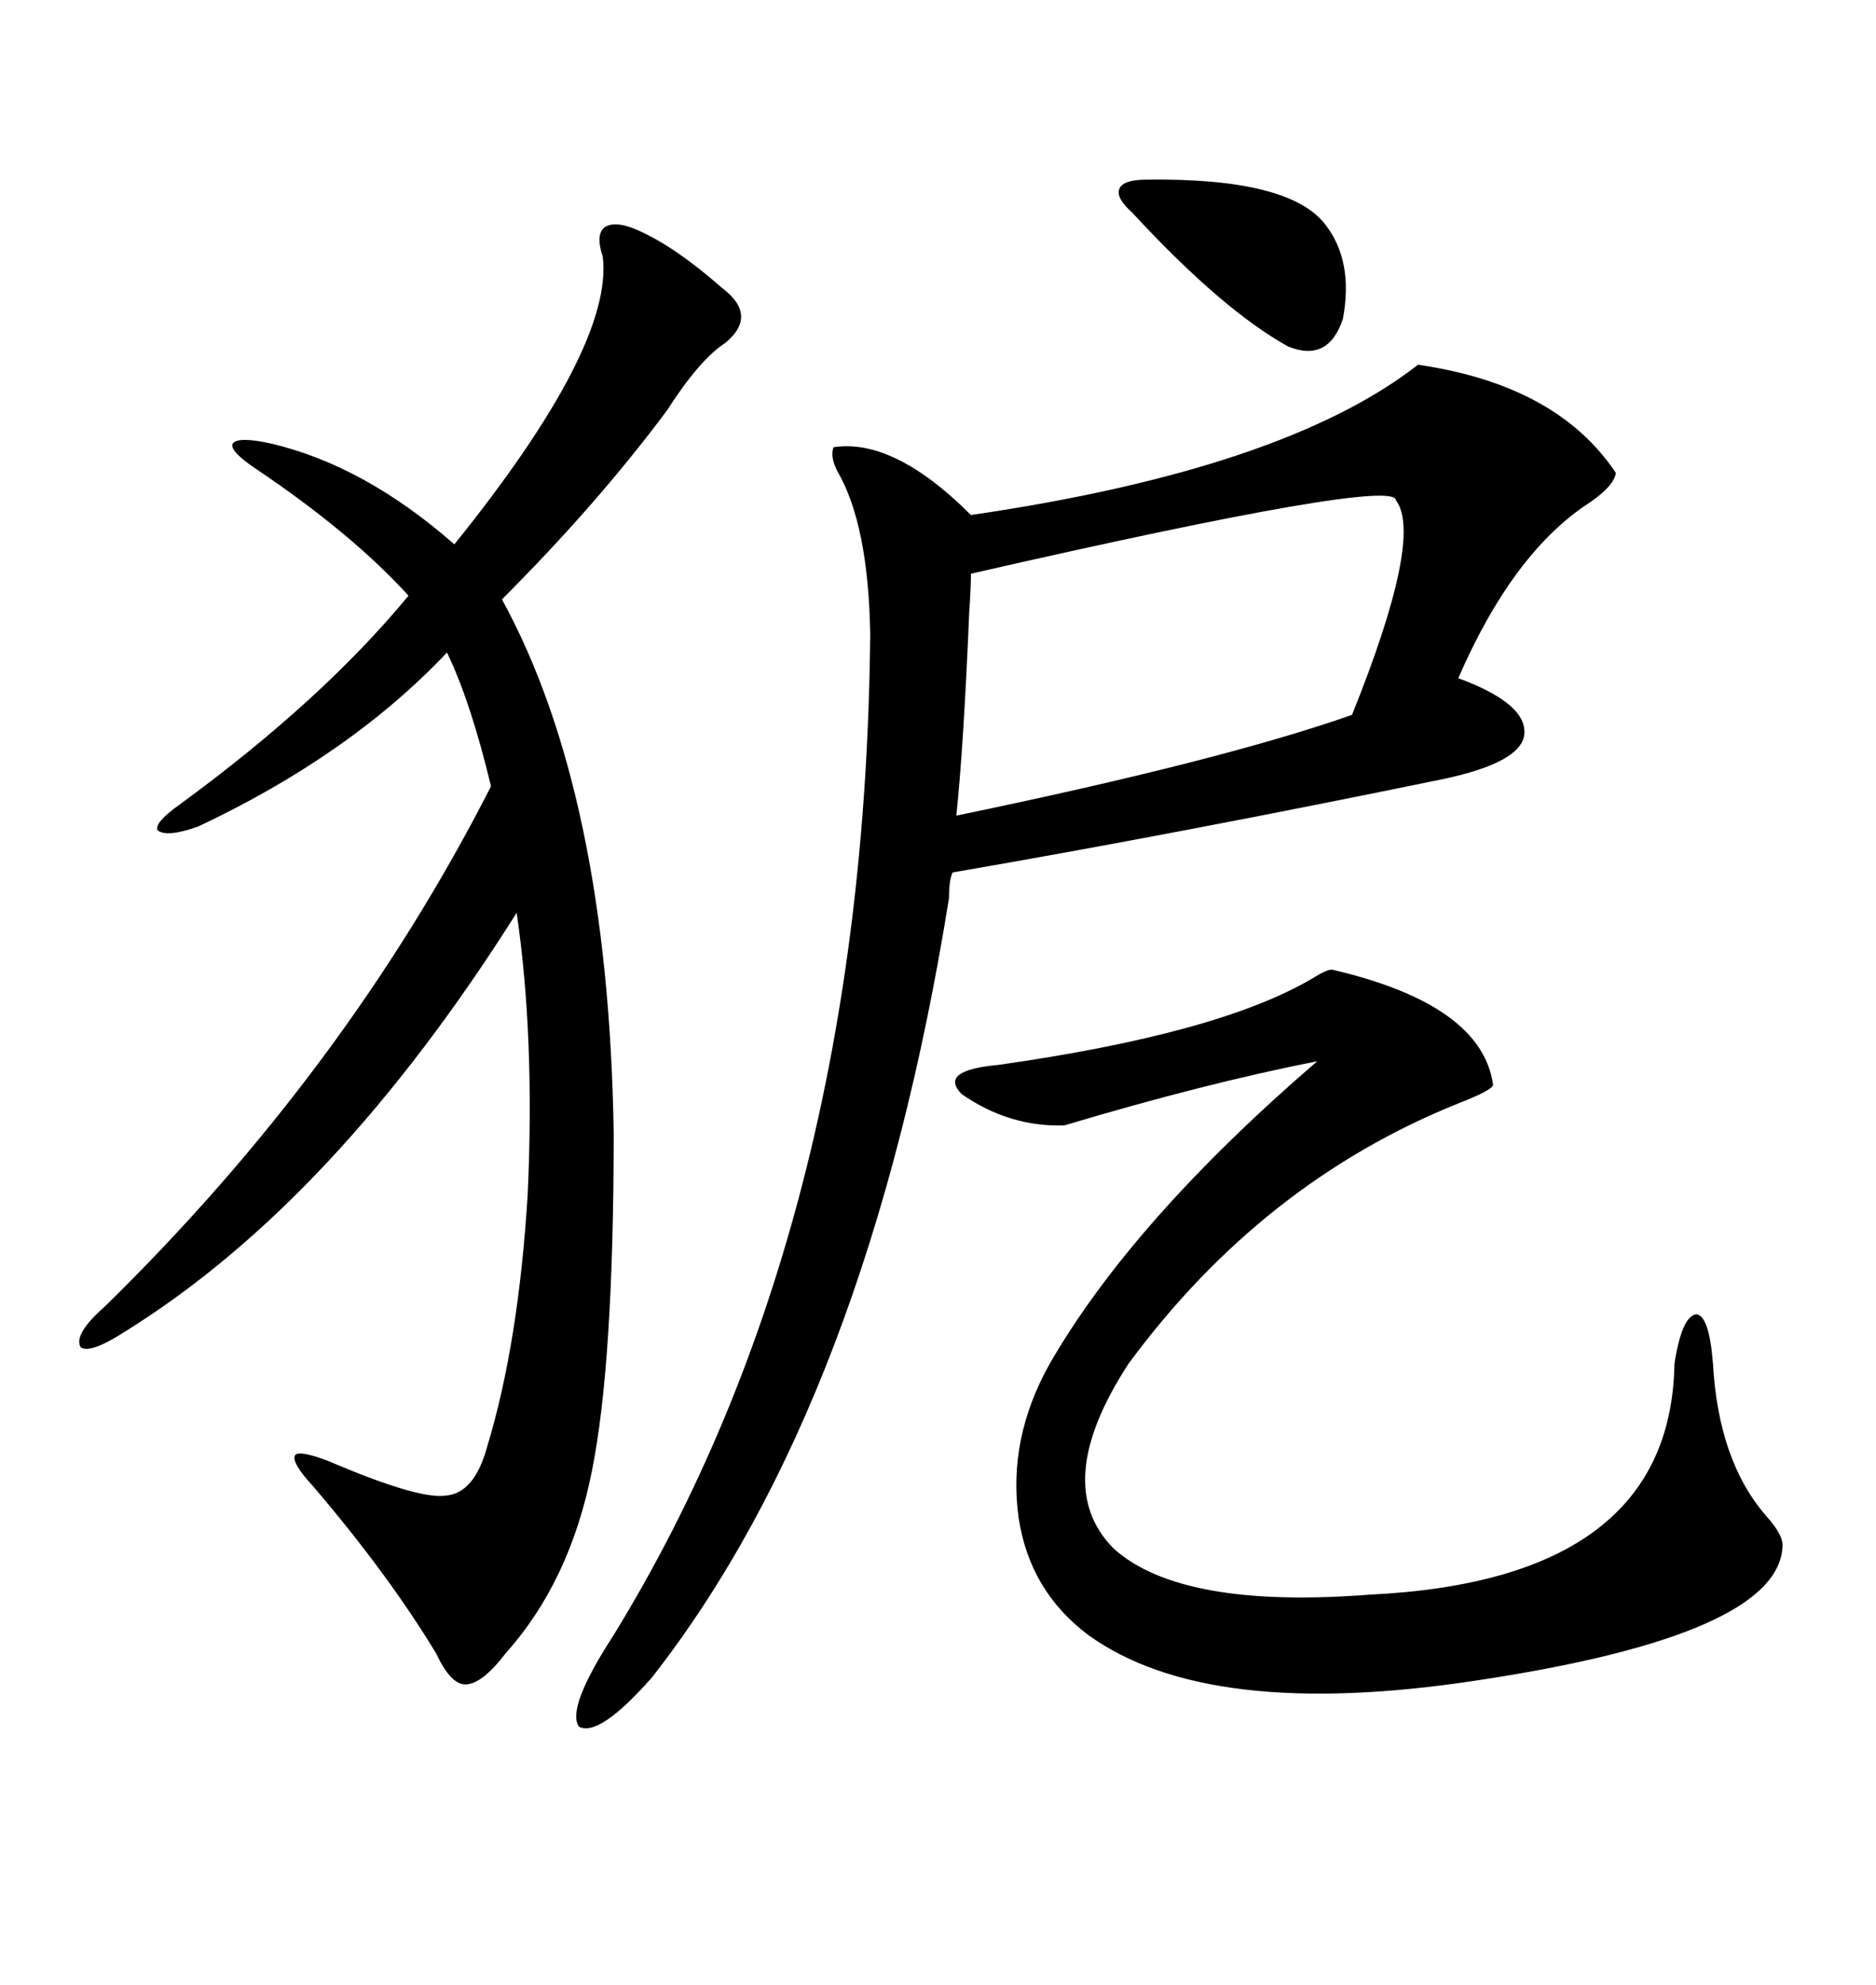 <svg xmlns="http://www.w3.org/2000/svg" xmlns:xlink="http://www.w3.org/1999/xlink" width="300" height="317.285"><path d="M151.76 143.55L151.76 143.55Q138.87 223.83 104.30 268.07L104.30 268.07Q95.80 277.73 92.58 275.98L92.58 275.98Q90.53 273.05 98.14 261.33L98.14 261.33Q138.28 196.00 139.16 101.37L139.16 101.37Q138.87 83.79 133.89 75.29L133.89 75.29Q132.71 72.95 133.30 71.48L133.30 71.48Q142.97 70.02 155.27 82.32L155.27 82.32Q205.37 75 226.76 58.30L226.76 58.30Q249.02 61.52 258.40 75.59L258.40 75.59Q258.11 77.64 254.30 80.27L254.30 80.27Q241.99 88.18 233.20 108.40L233.20 108.40Q244.34 112.50 243.75 117.48L243.75 117.48Q243.16 121.88 230.86 124.51L230.86 124.51Q188.09 133.30 152.34 139.45L152.34 139.45Q151.76 140.63 151.76 143.55ZM98.14 181.05L98.14 181.05Q98.14 217.97 94.63 235.25L94.63 235.25Q91.11 252.83 80.86 264.26L80.86 264.26Q77.05 269.24 74.41 269.24L74.41 269.24Q72.07 269.24 69.73 264.26L69.73 264.26Q62.11 251.66 50.10 237.60L50.10 237.60Q46.58 233.79 47.17 232.62L47.17 232.62Q47.75 231.74 52.44 233.50L52.44 233.50Q66.80 239.65 71.19 239.06L71.19 239.06Q75.88 238.77 77.93 231.15L77.93 231.15Q82.91 214.75 84.38 191.02L84.38 191.02Q85.55 165.82 82.62 145.90L82.62 145.90Q53.61 191.89 20.21 212.70L20.21 212.70Q14.36 216.50 12.89 215.33L12.89 215.33Q11.72 213.28 16.70 208.89L16.70 208.89Q55.37 171.09 78.52 125.68L78.52 125.68Q75.29 112.21 71.48 104.30L71.48 104.30Q55.96 120.70 31.64 132.13L31.64 132.13Q26.66 133.89 25.20 132.71L25.20 132.71Q24.61 131.54 28.71 128.61L28.71 128.61Q51.56 111.91 65.33 95.21L65.33 95.21Q56.25 85.25 41.02 75L41.02 75Q36.62 72.07 37.21 70.90L37.21 70.90Q38.09 69.73 43.36 70.90L43.36 70.90Q58.30 74.41 72.66 87.01L72.66 87.01Q98.14 55.37 96.39 41.02L96.39 41.02Q95.21 37.50 96.68 36.33L96.68 36.33Q98.44 35.16 102.25 36.91L102.25 36.91Q108.11 39.55 115.43 46.00L115.43 46.00Q121.29 50.39 116.02 54.79L116.02 54.79Q111.91 57.42 106.64 65.63L106.64 65.63Q95.51 80.57 80.27 95.80L80.27 95.80Q97.27 126.86 98.14 181.05ZM212.99 154.98L212.99 154.98Q237.01 160.55 238.77 173.44L238.77 173.44Q238.48 174.32 233.20 176.37L233.20 176.37Q201.86 188.96 180.47 217.97L180.47 217.97Q167.87 237.30 178.13 247.56L178.13 247.56Q188.96 257.23 219.14 254.88L219.14 254.88Q267.19 252.54 267.77 217.97L267.77 217.97Q268.95 210.35 271.29 210.06L271.29 210.06Q273.34 210.35 273.93 217.97L273.93 217.97Q274.80 233.50 282.42 242.29L282.42 242.29Q285.06 245.21 285.06 246.97L285.06 246.97Q284.77 261.33 235.84 268.65L235.84 268.65Q193.07 275.10 174.02 261.33L174.02 261.33Q164.65 254.30 162.89 242.58L162.89 242.58Q161.13 229.98 167.87 217.97L167.87 217.97Q181.05 195.12 210.64 169.63L210.64 169.63Q192.77 173.14 170.21 179.88L170.21 179.88Q161.43 180.18 153.81 174.90L153.81 174.90Q150 171.09 159.67 170.21L159.67 170.21Q194.82 165.23 209.77 156.45L209.77 156.45Q212.11 154.98 212.99 154.98ZM223.24 79.98L223.24 79.98Q223.24 76.17 155.27 91.70L155.27 91.70Q155.27 93.75 154.98 98.14L154.98 98.14Q154.10 119.24 152.93 130.37L152.93 130.37Q195.41 121.58 216.21 114.26L216.21 114.26Q227.64 85.84 223.24 79.98ZM183.40 28.71L183.40 28.71Q205.96 28.42 211.82 35.74L211.82 35.74Q216.50 41.60 214.75 50.98L214.75 50.98Q212.40 58.01 205.96 55.37L205.96 55.37Q195.41 49.51 181.05 33.98L181.05 33.98Q178.42 31.64 179.00 30.18L179.00 30.18Q179.59 28.71 183.40 28.71Z"/></svg>